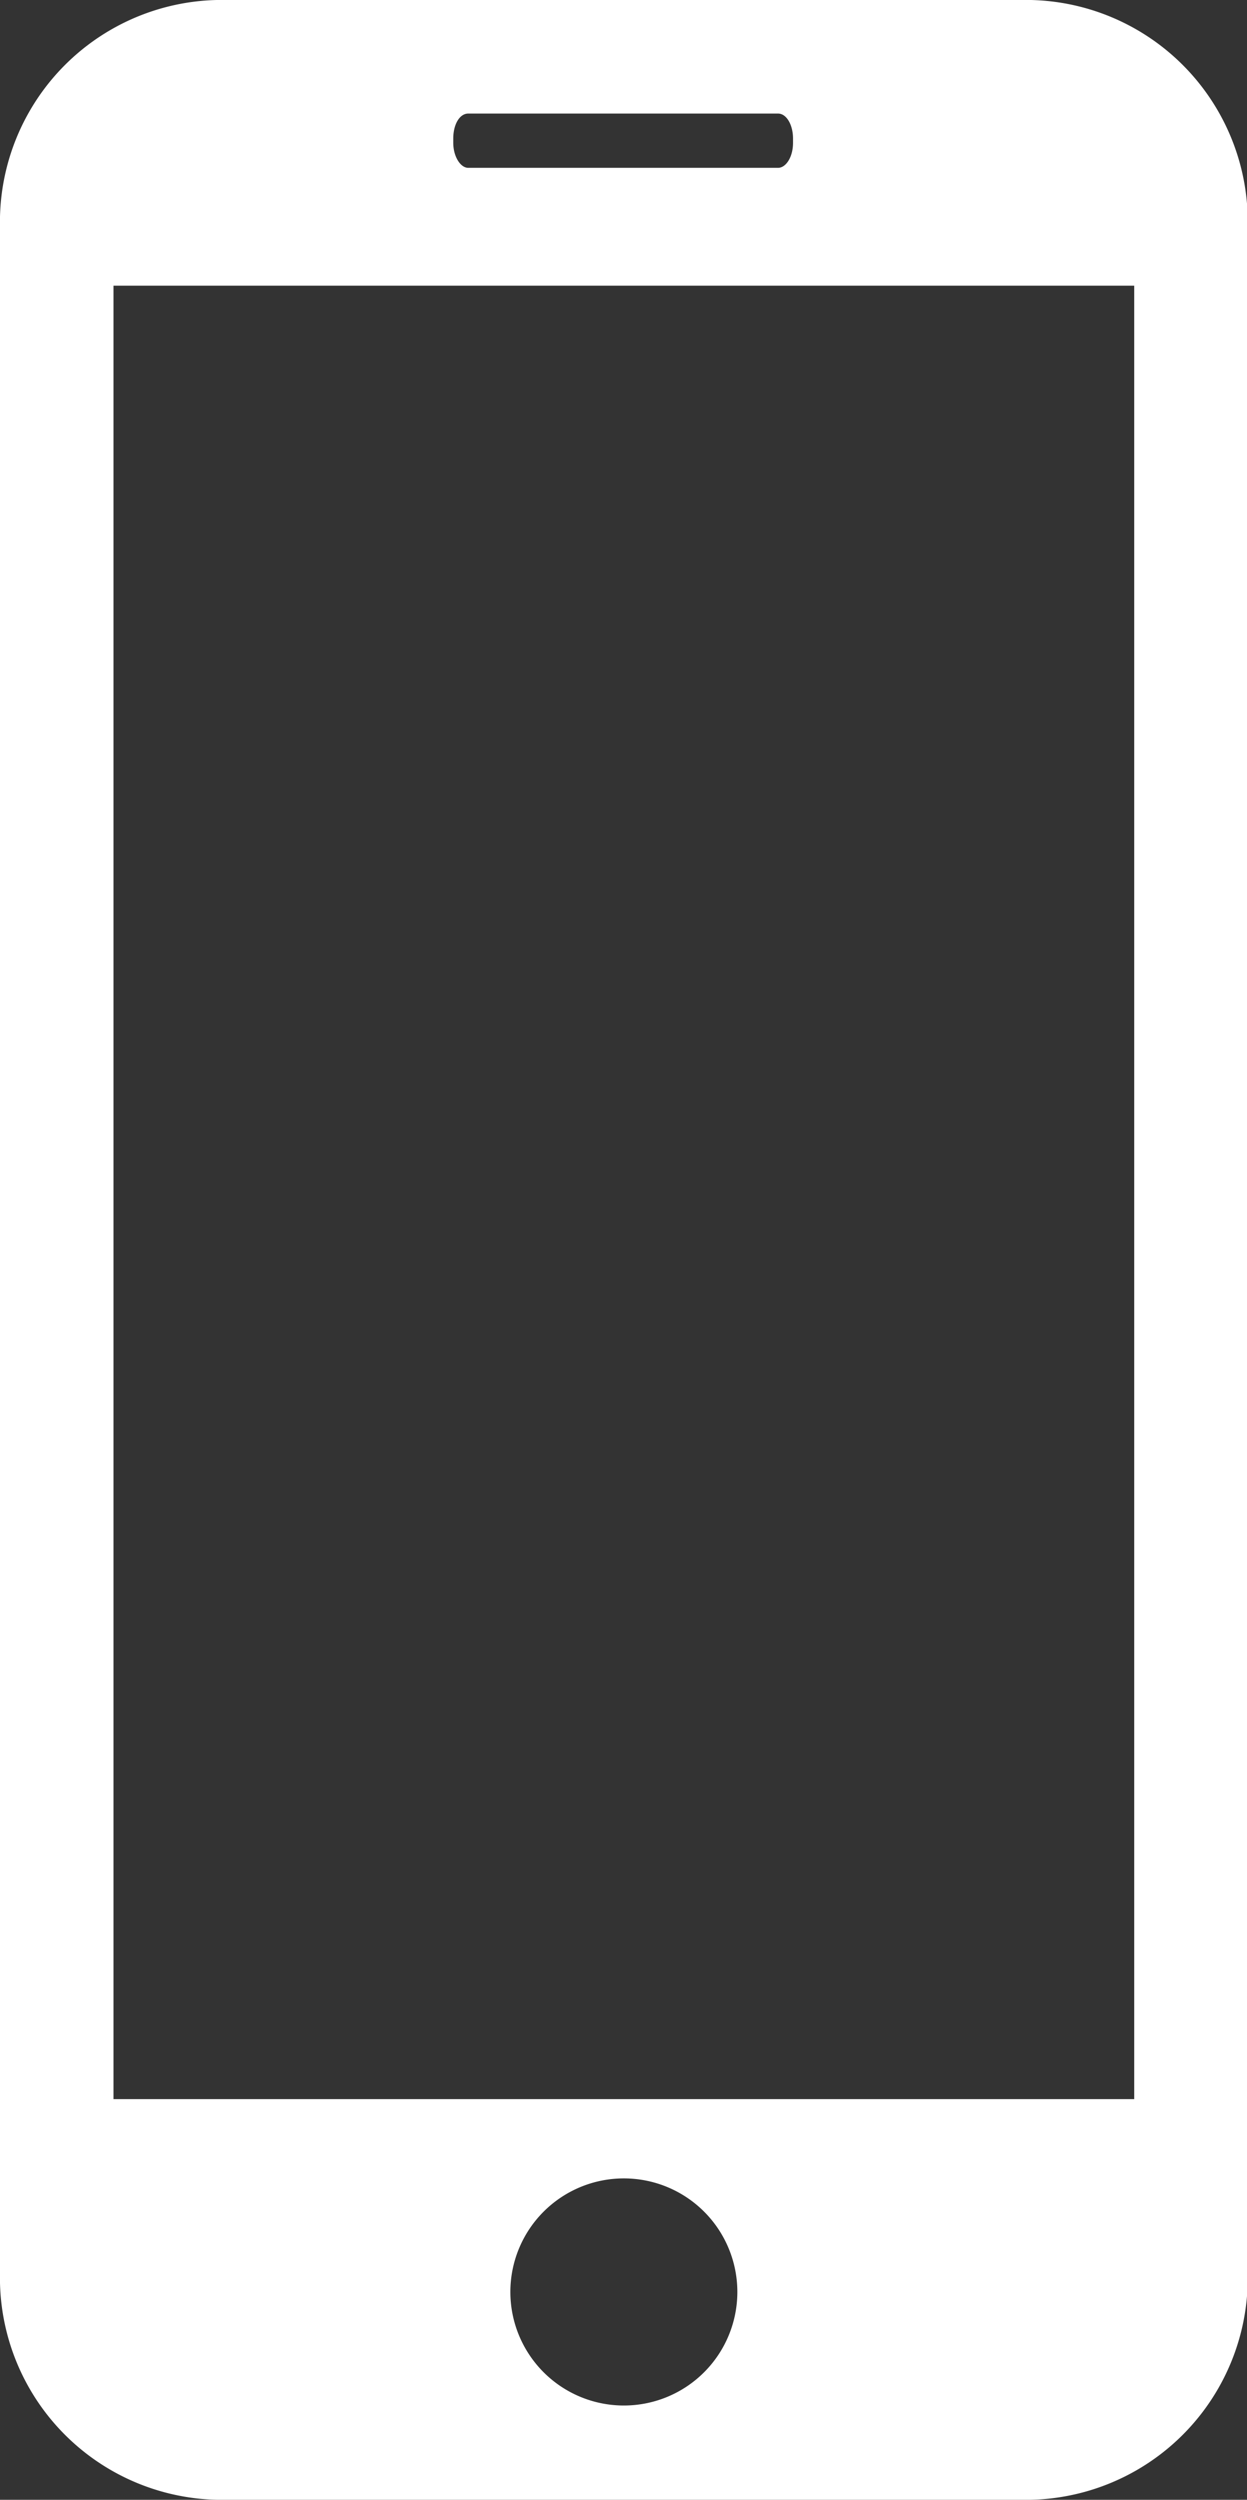 <svg xmlns="http://www.w3.org/2000/svg" viewBox="0 0 17.47 35"><rect x="0" y="0" width="17.47" height="35" fill="#333333" stroke="none"/><title>icon-mobile</title><g id="Capa_2" data-name="Capa 2"><g id="Capa_1-2" data-name="Capa 1"><path d="M14.3,35a3.11,3.11,0,0,0,3.18-3.18V3.18A3.11,3.11,0,0,0,14.3,0H3.18A3.11,3.11,0,0,0,0,3.18V31.82A3.11,3.11,0,0,0,3.18,35ZM8.74,33.68a1.59,1.59,0,1,1,1.59-1.59,1.59,1.59,0,0,1-1.59,1.59M6.35,1.94c0-.2.09-.35.21-.35h4.34c.12,0,.21.16.21.35V2c0,.2-.1.35-.21.35H6.56c-.11,0-.21-.16-.21-.35ZM1.59,4h14.3V29.39H1.59Z" style="fill:#fff"/></g></g></svg>